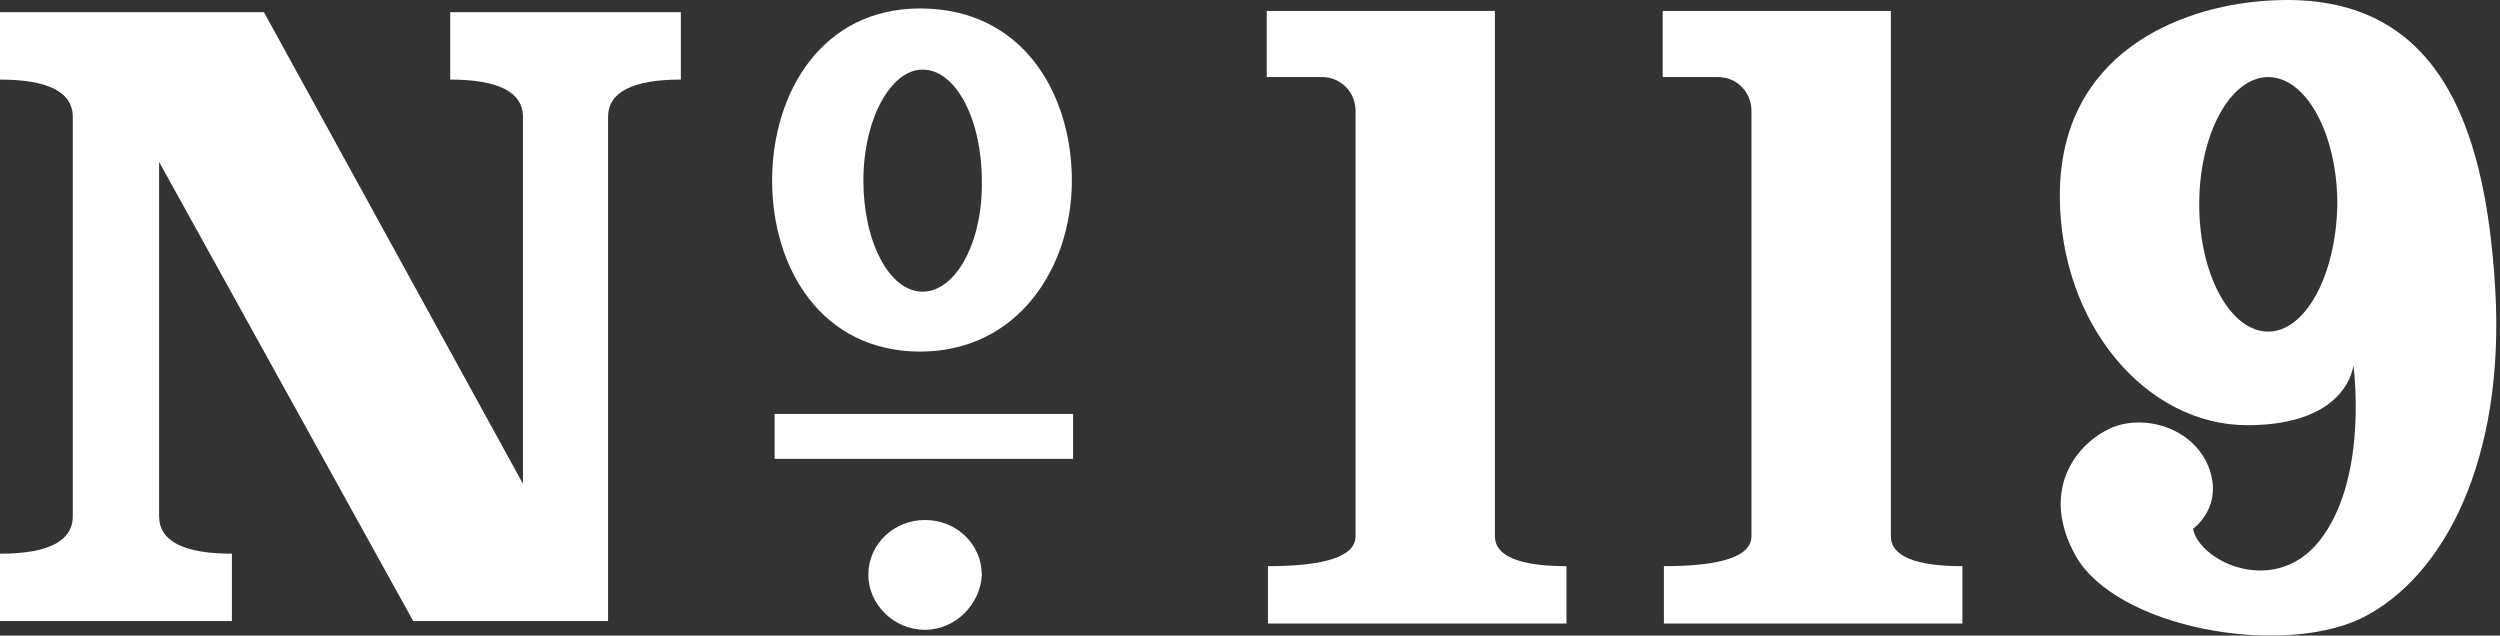 <svg width="118" height="30" viewBox="0 0 118 30" fill="none" xmlns="http://www.w3.org/2000/svg">
<rect x="0" y="0" width="118" height="30" fill="#333333" stroke="none"/>
<path d="M70.56 25.309V20.422V9.703V0.517H66.311H64.04H59.79V3.638H62.41C63.283 3.638 63.982 4.344 63.982 5.228V13.119V20.363V25.309C63.982 26.252 62.585 26.723 59.848 26.723V29.432H73.937V26.723C71.725 26.723 70.56 26.252 70.56 25.309Z" fill="white"/>
<path d="M89.248 25.309V20.422V9.703V0.517H84.998H82.728H78.478V3.638H81.098C81.971 3.638 82.669 4.344 82.669 5.228V13.119V20.363V25.309C82.669 26.252 81.272 26.723 78.536 26.723V29.432H92.625V26.723C90.412 26.723 89.248 26.252 89.248 25.309Z" fill="white"/>
<path d="M107.063 15.652C105.258 15.652 103.803 12.943 103.803 9.645C103.803 6.347 105.258 3.638 107.063 3.638C108.868 3.638 110.323 6.347 110.323 9.645C110.265 13.002 108.81 15.652 107.063 15.652ZM117.775 13.649C117.309 5.699 114.981 -0.602 106.83 0.046C102.871 0.34 97.224 2.519 97.224 9.233C97.224 15.298 101.299 20.069 106.073 20.069C110.847 20.069 111.08 17.242 111.08 17.242C111.08 17.242 111.779 22.247 109.683 25.251C107.587 28.313 103.803 26.546 103.512 24.956C103.512 24.956 105.025 23.896 104.21 21.953C103.395 20.069 100.95 19.48 99.436 20.304C97.923 21.07 96.293 23.249 97.981 26.252C99.902 29.609 107.529 31.022 111.429 29.197C115.388 27.253 118.241 21.659 117.775 13.649Z" fill="white"/>
<path d="M43.663 29.726C42.15 29.726 40.985 28.49 40.985 27.135C40.985 25.663 42.208 24.544 43.663 24.544C45.177 24.544 46.342 25.722 46.342 27.135C46.283 28.49 45.119 29.726 43.663 29.726Z" fill="white"/>
<path d="M50.65 19.538H36.561V21.658H50.65V19.538Z" fill="white"/>
<path d="M32.136 3.756C29.866 3.756 28.701 4.345 28.701 5.522V29.314H19.503L7.51 7.643V24.367C7.51 25.545 8.674 26.134 10.945 26.134V29.314H0V26.134C2.271 26.134 3.435 25.545 3.435 24.367V5.522C3.435 4.345 2.271 3.756 0 3.756V0.576H12.459L24.684 22.836V5.522C24.684 4.345 23.52 3.756 21.25 3.756V0.576H32.136V3.756Z" fill="white"/>
<path d="M43.431 0.399C38.773 0.399 36.444 4.403 36.444 8.526C36.444 12.648 38.773 16.594 43.431 16.594C48.03 16.594 50.591 12.648 50.591 8.526C50.591 4.403 48.263 0.399 43.431 0.399ZM43.547 13.767C41.975 13.767 40.752 11.411 40.752 8.526C40.752 5.64 42.033 3.285 43.547 3.285C45.119 3.285 46.342 5.64 46.342 8.526C46.4 11.411 45.119 13.767 43.547 13.767Z" fill="white"/>
</svg>

